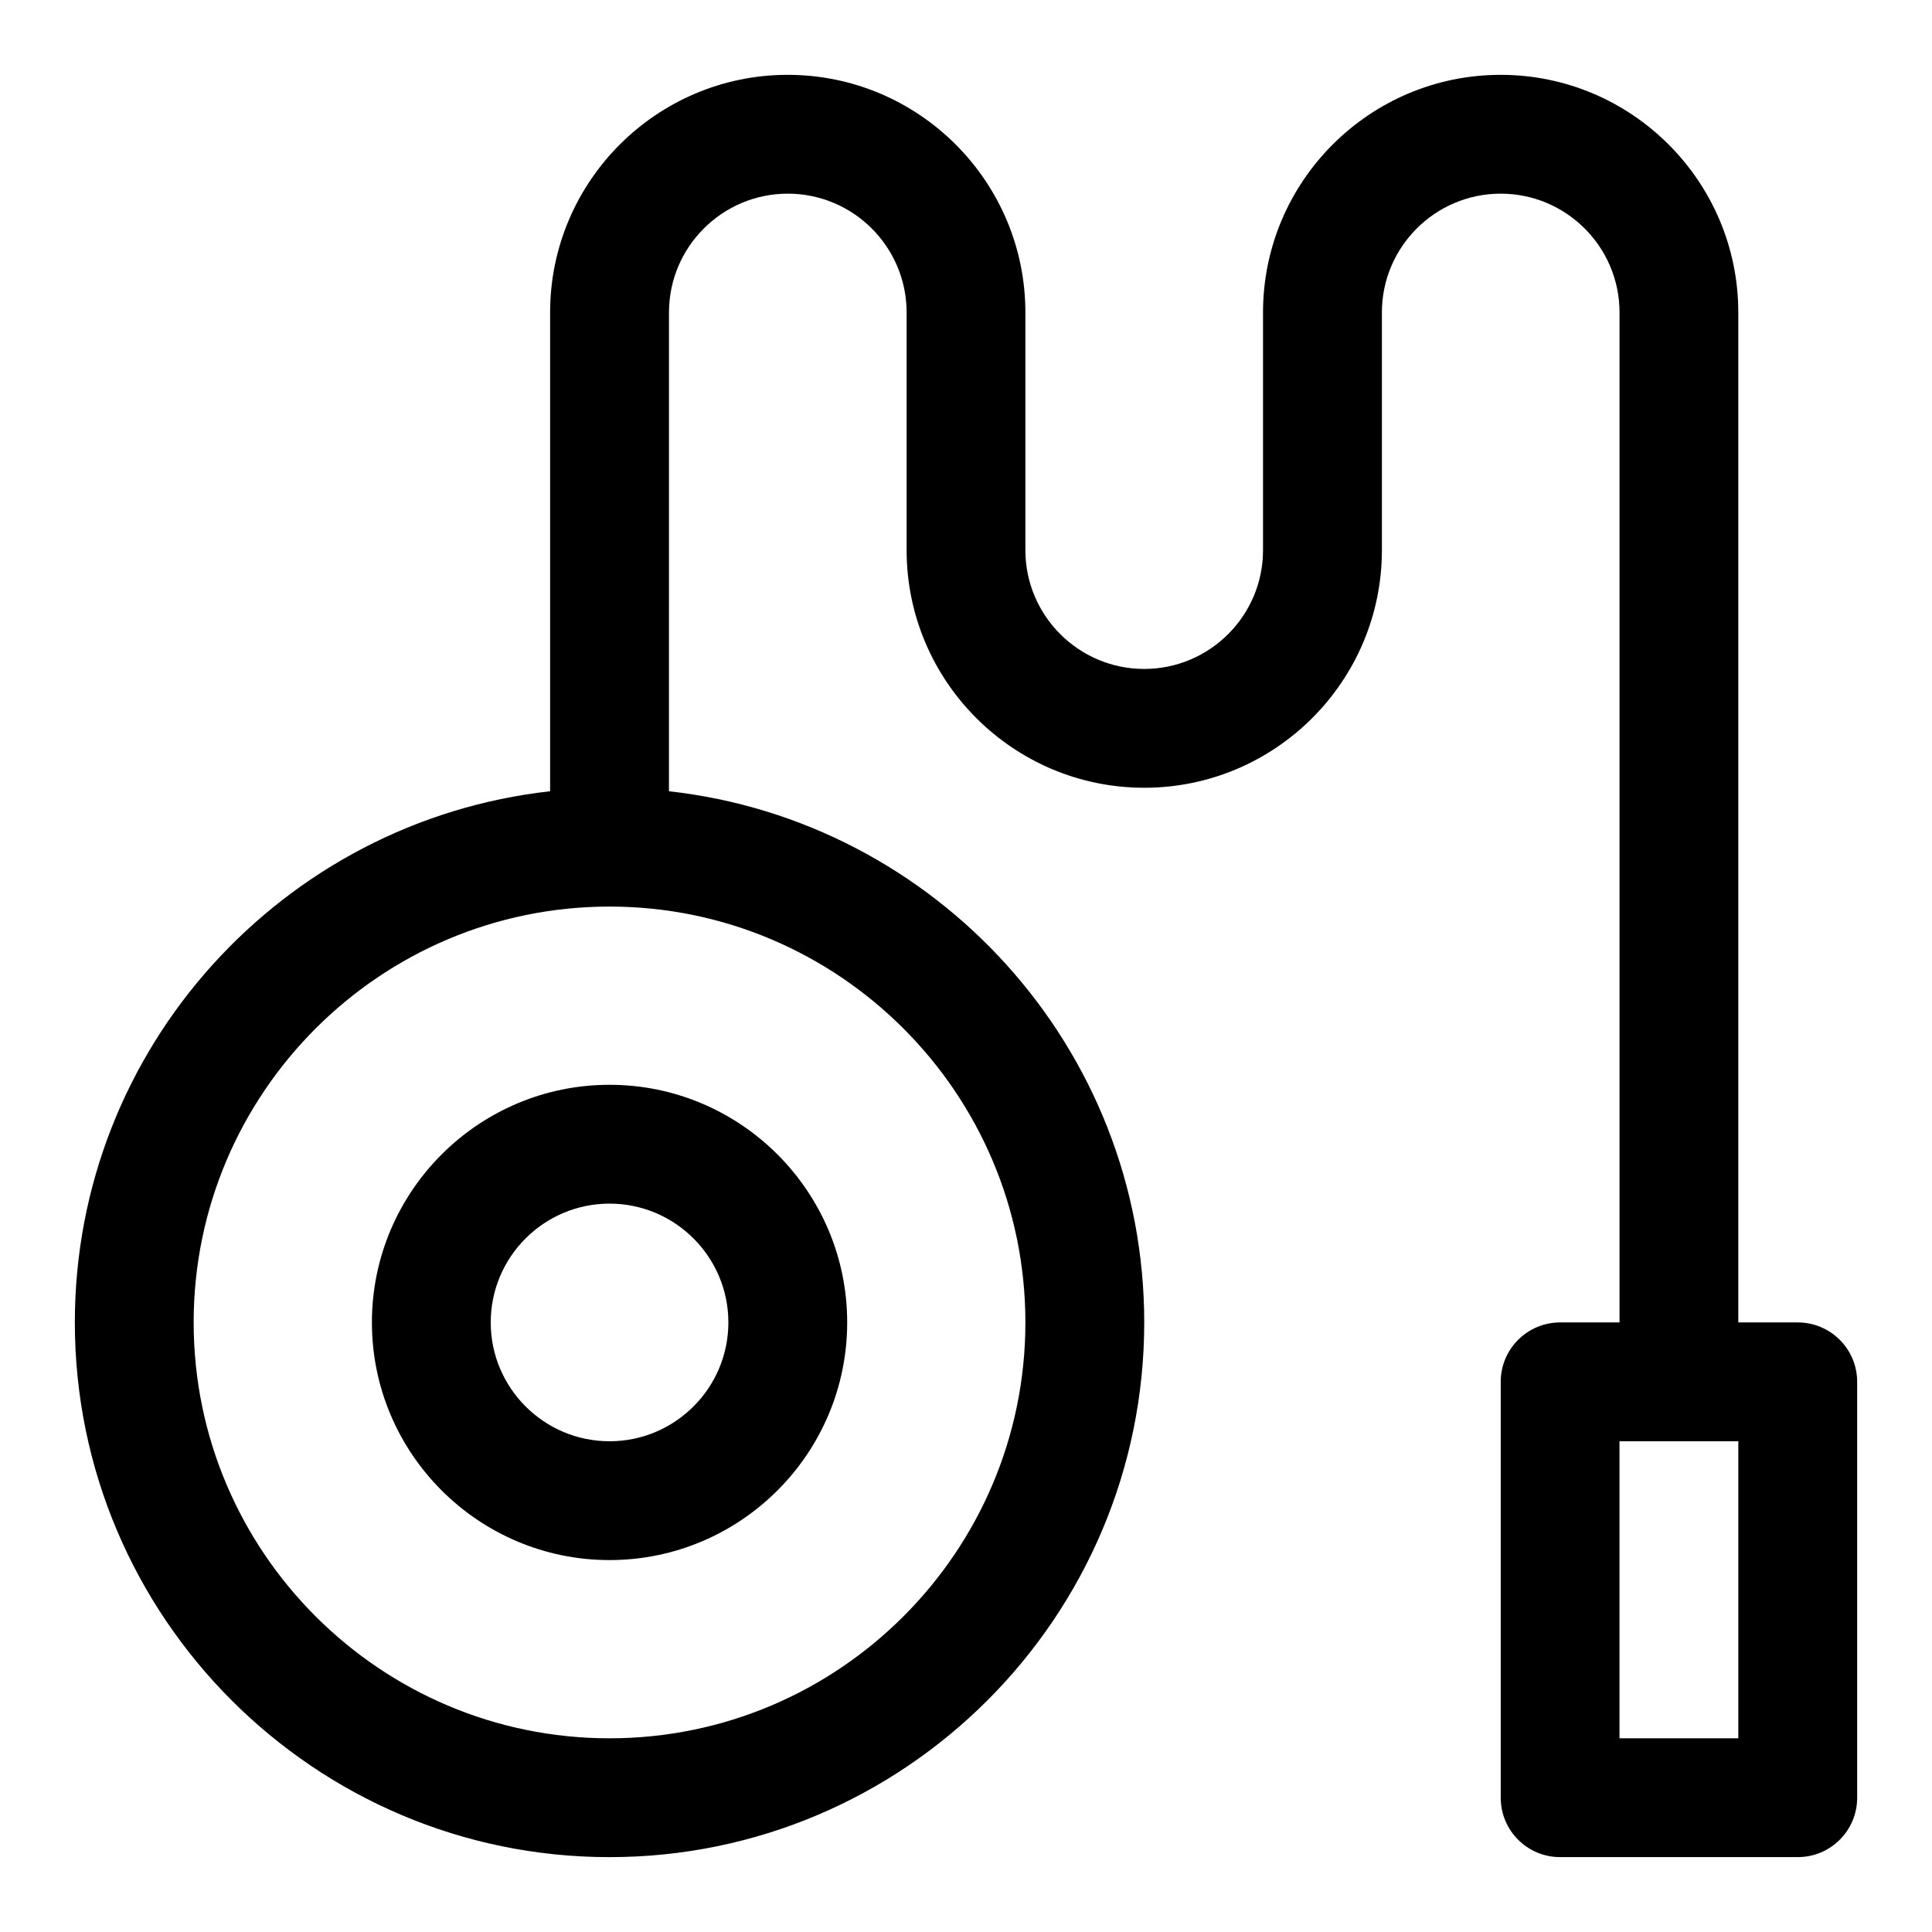 <?xml version="1.0" encoding="UTF-8"?>
<!-- Uploaded to: SVG Repo, www.svgrepo.com, Generator: SVG Repo Mixer Tools -->
<svg fill="#000000" width="800px" height="800px" version="1.1" viewBox="144 144 512 512" xmlns="http://www.w3.org/2000/svg">
 <g>
  <path d="m242.56 494.46c0 34.727 28.25 62.977 62.977 62.977 34.727 0 62.977-28.25 62.977-62.977 0-34.727-28.25-62.977-62.977-62.977-34.727 0.004-62.977 28.254-62.977 62.977zm94.465 0c0 17.367-14.121 31.488-31.488 31.488-17.367 0-31.488-14.121-31.488-31.488 0-17.367 14.121-31.488 31.488-31.488 17.363 0.004 31.488 14.125 31.488 31.488z"/>
  <path d="m620.41 494.46h-15.742v-267.65c0-34.727-28.242-62.977-62.977-62.977-34.734 0-62.977 28.25-62.977 62.977v62.977c0 17.367-14.129 31.488-31.488 31.488s-31.488-14.121-31.488-31.488v-62.977c0-34.727-28.25-62.977-62.977-62.977-34.723 0-62.977 28.254-62.977 62.977v126.88c-70.738 7.863-125.95 67.969-125.95 140.77 0 78.129 63.566 141.7 141.7 141.7s141.7-63.566 141.7-141.7c0-72.801-55.215-132.9-125.95-140.77l0.004-126.88c0-17.367 14.121-31.488 31.488-31.488s31.488 14.121 31.488 31.488v62.977c0 34.727 28.25 62.977 62.977 62.977 34.734 0 62.977-28.25 62.977-62.977v-62.977c0-17.367 14.129-31.488 31.488-31.488 17.359 0 31.488 14.121 31.488 31.488v267.65h-15.742c-8.703 0-15.742 7.051-15.742 15.742v110.21c0 8.695 7.043 15.742 15.742 15.742h62.977c8.703 0 15.742-7.051 15.742-15.742v-110.21c0-8.691-7.043-15.742-15.746-15.742zm-204.67 0c0 60.77-49.438 110.21-110.21 110.21-60.77 0-110.21-49.438-110.21-110.21 0-60.77 49.438-110.21 110.21-110.21 60.77 0 110.21 49.438 110.21 110.21zm188.93 110.21h-31.488v-78.719h31.488z"/>
 </g>
</svg>